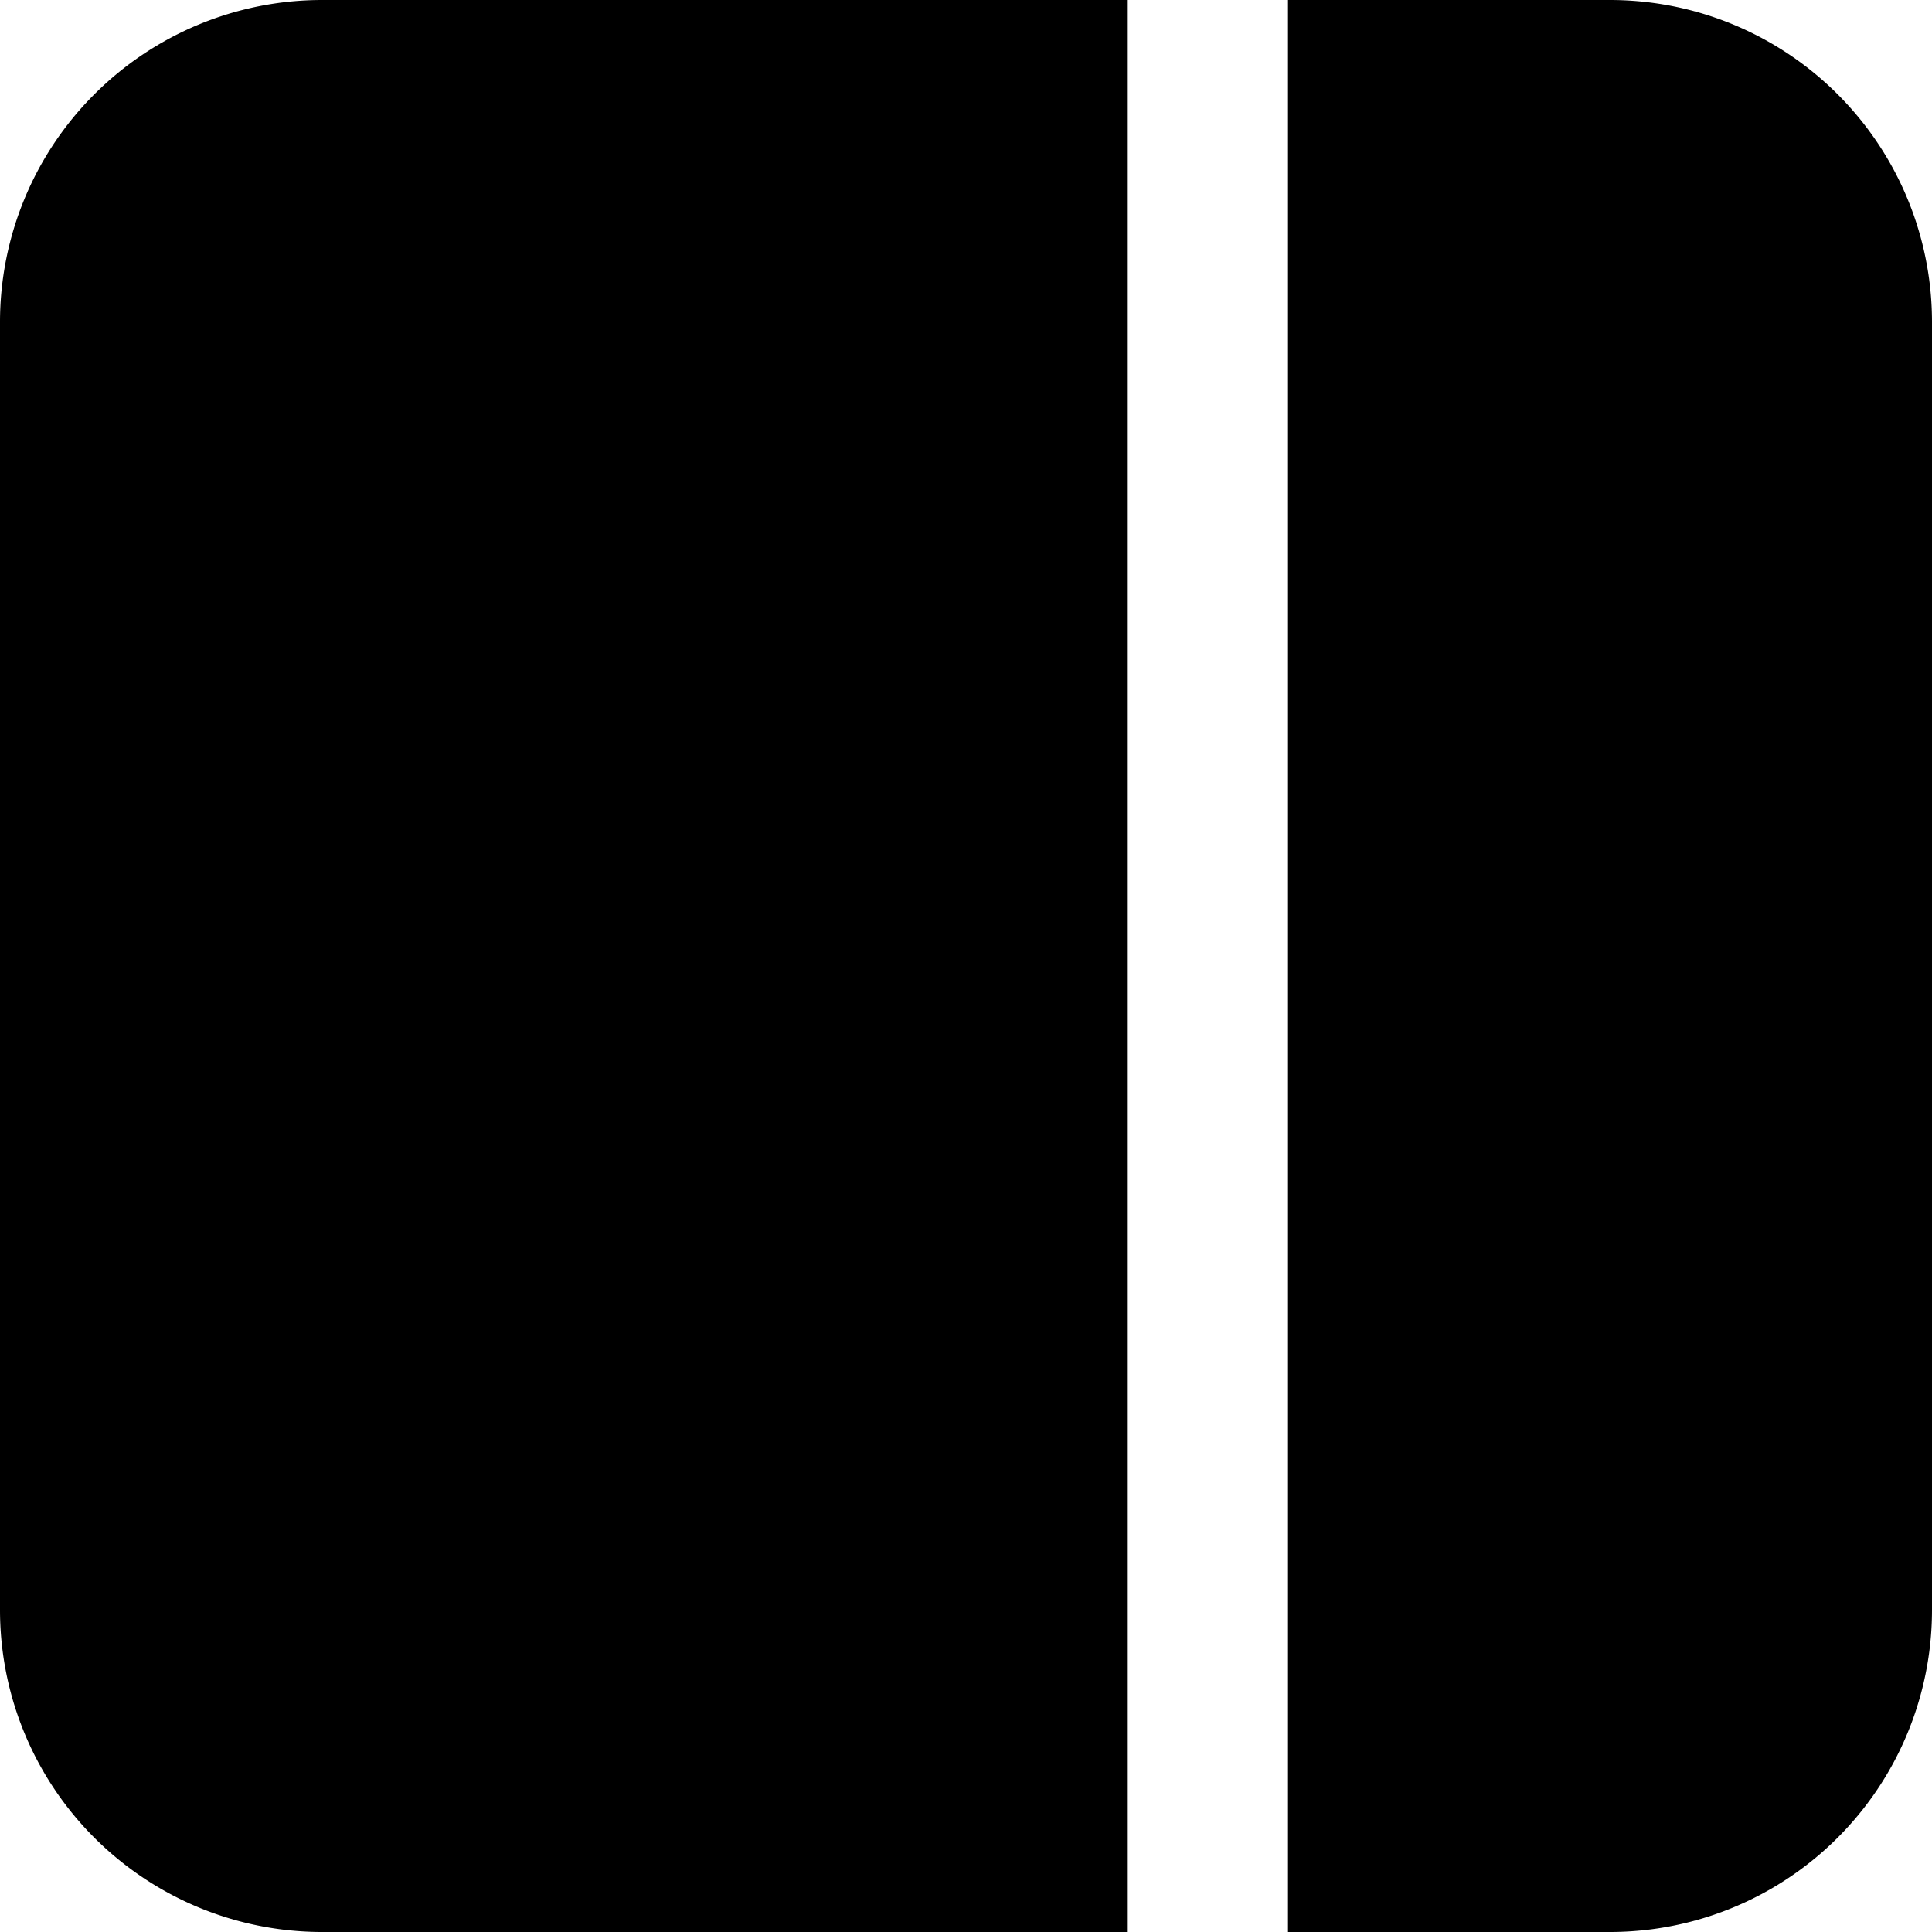 <svg id="Layer_1" data-name="Layer 1" xmlns="http://www.w3.org/2000/svg" viewBox="0 0 24 24"><path d="M14,0H4A4,4,0,0,0,0,4V20a4,4,0,0,0,4,4H14Z"/><path d="M20,0H16V24h4a4,4,0,0,0,4-4V4A4,4,0,0,0,20,0Z"/></svg>